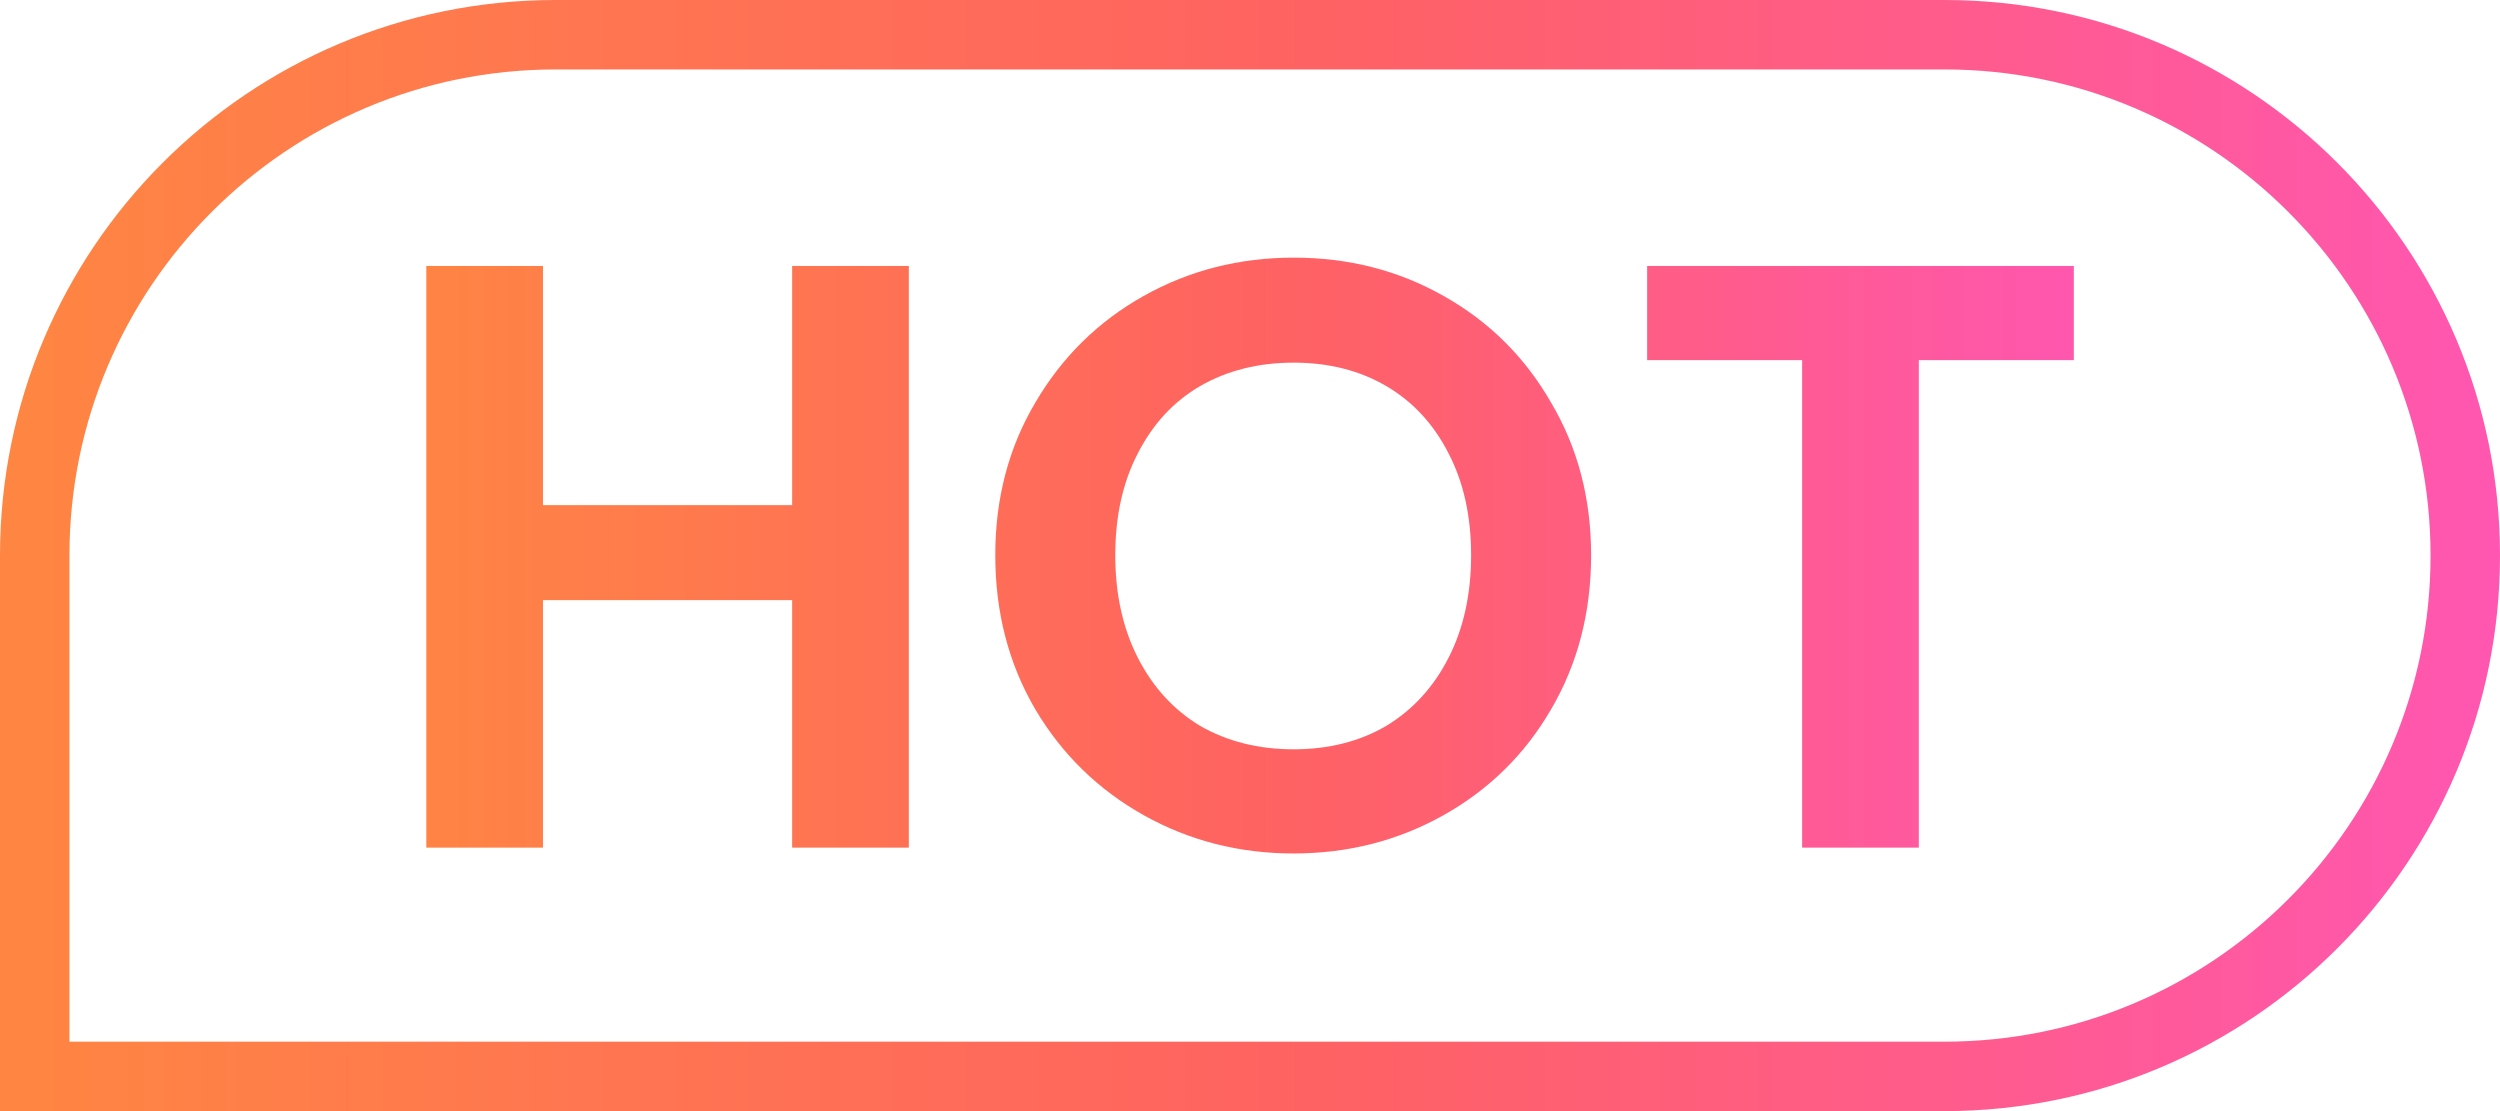 <svg width="36" height="16" viewBox="0 0 36 16" fill="none" xmlns="http://www.w3.org/2000/svg">
<g clip-path="url(#clip0_103_15)">
<path d="M0.5 8C0.5 3.858 3.858 0.5 8 0.5H28C32.142 0.5 35.5 3.858 35.5 8C35.5 12.142 32.142 15.5 28 15.5H0.5V8Z" stroke="url(#paint0_linear_103_15)"/>
<path d="M29.863 3.83V5.186H27.631V12.206H25.951V5.186H23.719V3.83H29.863Z" fill="url(#paint1_linear_103_15)"/>
<path d="M18.628 12.29C17.844 12.29 17.124 12.106 16.468 11.738C15.812 11.37 15.292 10.862 14.908 10.214C14.524 9.558 14.332 8.818 14.332 7.994C14.332 7.178 14.524 6.446 14.908 5.798C15.292 5.142 15.812 4.63 16.468 4.262C17.124 3.894 17.844 3.71 18.628 3.71C19.42 3.71 20.14 3.894 20.788 4.262C21.444 4.63 21.96 5.142 22.336 5.798C22.72 6.446 22.912 7.178 22.912 7.994C22.912 8.818 22.72 9.558 22.336 10.214C21.96 10.862 21.444 11.37 20.788 11.738C20.132 12.106 19.412 12.29 18.628 12.29ZM18.628 10.79C19.132 10.79 19.576 10.678 19.96 10.454C20.344 10.222 20.644 9.894 20.86 9.47C21.076 9.046 21.184 8.554 21.184 7.994C21.184 7.434 21.076 6.946 20.86 6.53C20.644 6.106 20.344 5.782 19.96 5.558C19.576 5.334 19.132 5.222 18.628 5.222C18.124 5.222 17.676 5.334 17.284 5.558C16.9 5.782 16.6 6.106 16.384 6.53C16.168 6.946 16.06 7.434 16.06 7.994C16.06 8.554 16.168 9.046 16.384 9.47C16.6 9.894 16.9 10.222 17.284 10.454C17.676 10.678 18.124 10.79 18.628 10.79Z" fill="url(#paint2_linear_103_15)"/>
<path d="M13.087 3.83V12.206H11.407V8.642H7.819V12.206H6.139V3.83H7.819V7.274H11.407V3.83H13.087Z" fill="url(#paint3_linear_103_15)"/>
</g>
<defs>
<linearGradient id="paint0_linear_103_15" x1="1.23573e-07" y1="8" x2="36" y2="8" gradientUnits="userSpaceOnUse">
<stop stop-color="#FF8642"/>
<stop offset="0.525" stop-color="#FF6262"/>
<stop offset="1" stop-color="#FF56B1"/>
</linearGradient>
<linearGradient id="paint1_linear_103_15" x1="5.311" y1="8.206" x2="30.311" y2="8.206" gradientUnits="userSpaceOnUse">
<stop stop-color="#FF8642"/>
<stop offset="0.525" stop-color="#FF6262"/>
<stop offset="1" stop-color="#FF56B1"/>
</linearGradient>
<linearGradient id="paint2_linear_103_15" x1="5.31" y1="8.206" x2="30.311" y2="8.206" gradientUnits="userSpaceOnUse">
<stop stop-color="#FF8642"/>
<stop offset="0.525" stop-color="#FF6262"/>
<stop offset="1" stop-color="#FF56B1"/>
</linearGradient>
<linearGradient id="paint3_linear_103_15" x1="5.311" y1="8.206" x2="30.311" y2="8.206" gradientUnits="userSpaceOnUse">
<stop stop-color="#FF8642"/>
<stop offset="0.525" stop-color="#FF6262"/>
<stop offset="1" stop-color="#FF56B1"/>
</linearGradient>
<clipPath id="clip0_103_15">
<rect width="36" height="16" fill="white"/>
</clipPath>
</defs>
</svg>
